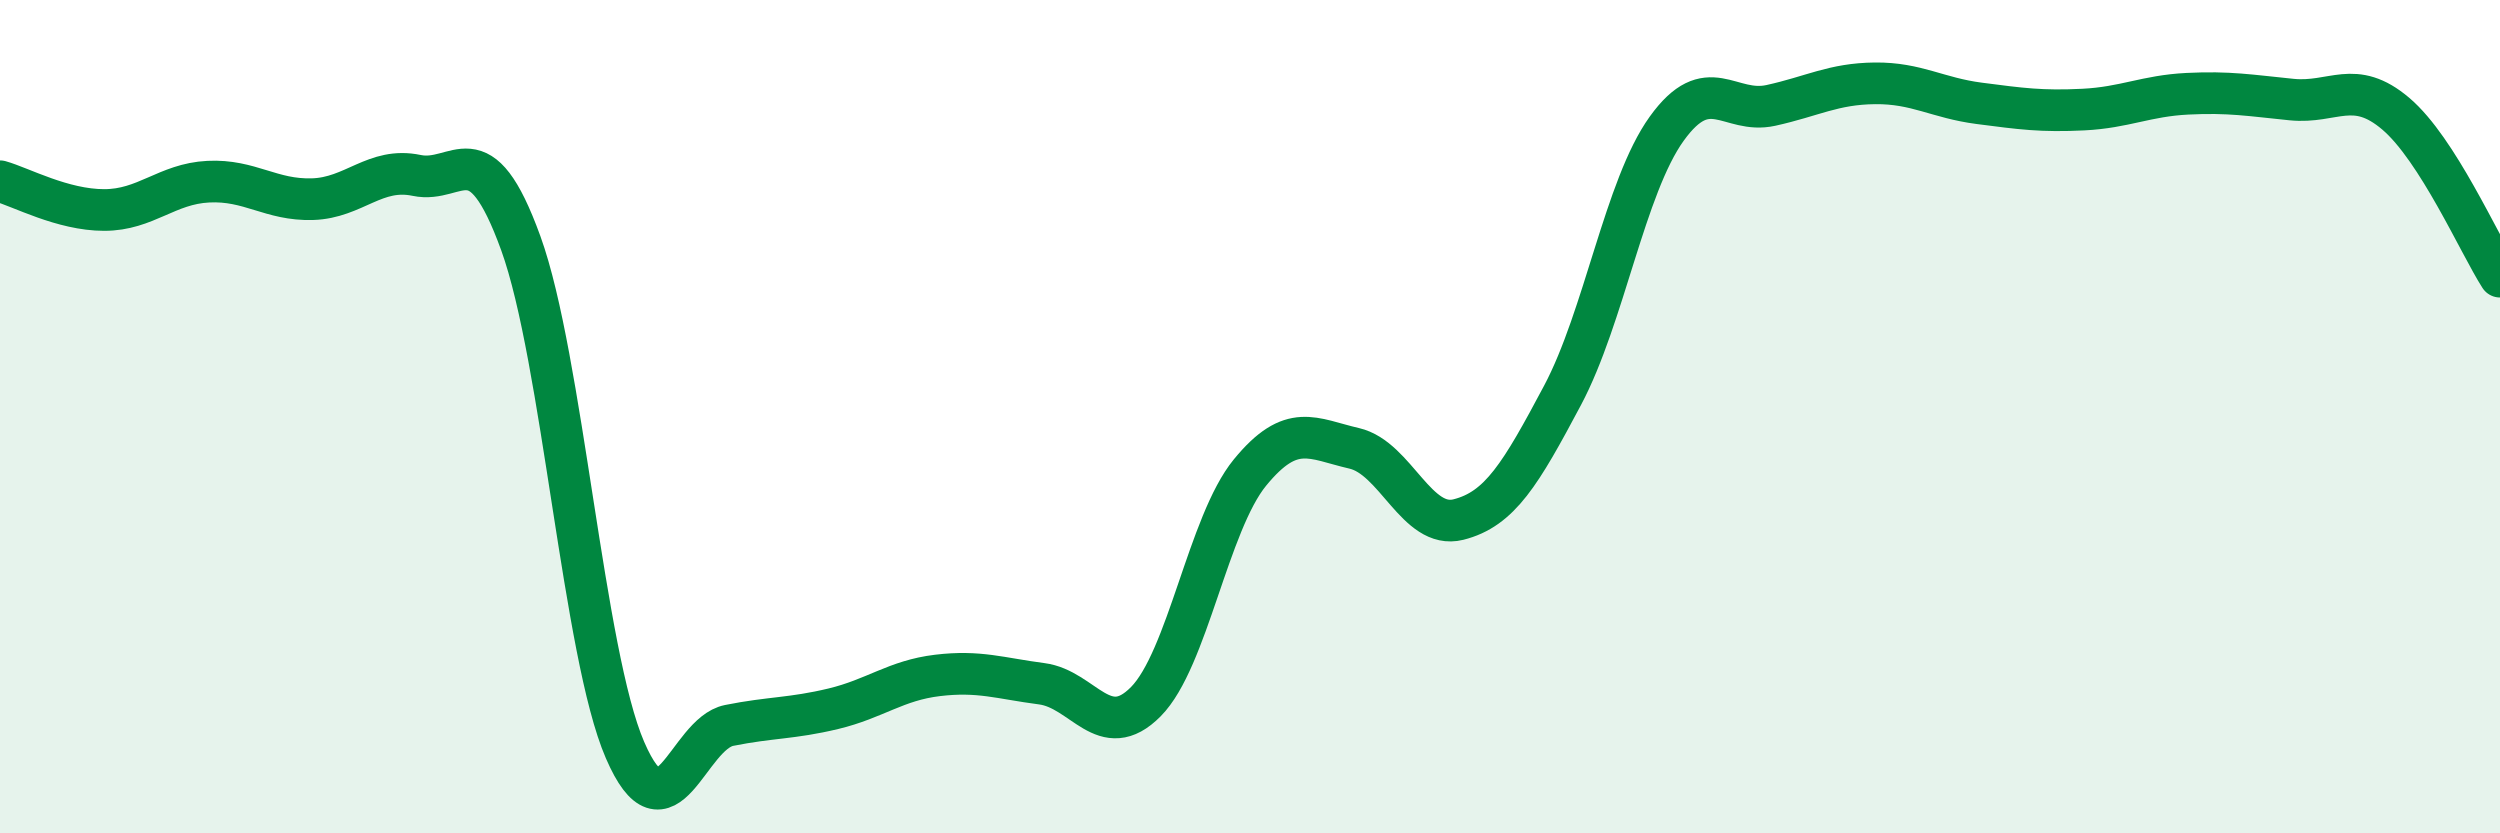 
    <svg width="60" height="20" viewBox="0 0 60 20" xmlns="http://www.w3.org/2000/svg">
      <path
        d="M 0,4.35 C 0.5,4.49 1.5,5.04 2.5,5.04 C 3.5,5.04 4,4.41 5,4.36 C 6,4.31 6.5,4.81 7.5,4.78 C 8.5,4.75 9,4 10,4.21 C 11,4.42 11.5,3.08 12.5,5.84 C 13.5,8.6 14,15.69 15,18 C 16,20.31 16.5,17.61 17.5,17.41 C 18.5,17.21 19,17.25 20,17.01 C 21,16.77 21.5,16.33 22.5,16.21 C 23.5,16.09 24,16.28 25,16.41 C 26,16.54 26.5,17.85 27.5,16.84 C 28.5,15.83 29,12.56 30,11.34 C 31,10.12 31.5,10.53 32.5,10.76 C 33.5,10.99 34,12.72 35,12.47 C 36,12.22 36.5,11.37 37.5,9.49 C 38.5,7.61 39,4.48 40,3.09 C 41,1.7 41.5,2.75 42.5,2.53 C 43.5,2.31 44,2.01 45,2 C 46,1.99 46.5,2.35 47.5,2.48 C 48.5,2.61 49,2.68 50,2.63 C 51,2.58 51.5,2.3 52.5,2.25 C 53.5,2.2 54,2.29 55,2.39 C 56,2.49 56.5,1.88 57.5,2.73 C 58.5,3.58 59.5,5.86 60,6.64L60 20L0 20Z"
        fill="#008740"
        opacity="0.1"
        stroke-linecap="round"
        stroke-linejoin="round"
      />
      <path
        d="M 0,4.35 C 0.5,4.49 1.5,5.04 2.5,5.04 C 3.5,5.04 4,4.41 5,4.36 C 6,4.31 6.5,4.81 7.5,4.78 C 8.5,4.75 9,4 10,4.21 C 11,4.42 11.5,3.08 12.5,5.84 C 13.5,8.6 14,15.69 15,18 C 16,20.31 16.5,17.61 17.5,17.41 C 18.5,17.21 19,17.25 20,17.01 C 21,16.77 21.5,16.33 22.5,16.21 C 23.5,16.09 24,16.28 25,16.41 C 26,16.54 26.5,17.85 27.5,16.84 C 28.5,15.83 29,12.56 30,11.34 C 31,10.12 31.5,10.53 32.5,10.76 C 33.5,10.99 34,12.72 35,12.47 C 36,12.22 36.5,11.37 37.5,9.49 C 38.5,7.61 39,4.48 40,3.09 C 41,1.7 41.5,2.75 42.5,2.53 C 43.5,2.31 44,2.01 45,2 C 46,1.99 46.5,2.35 47.5,2.48 C 48.5,2.61 49,2.68 50,2.63 C 51,2.58 51.5,2.3 52.5,2.25 C 53.5,2.2 54,2.29 55,2.39 C 56,2.49 56.5,1.88 57.5,2.73 C 58.5,3.58 59.5,5.86 60,6.64"
        stroke="#008740"
        stroke-width="1"
        fill="none"
        stroke-linecap="round"
        stroke-linejoin="round"
      />
    </svg>
  